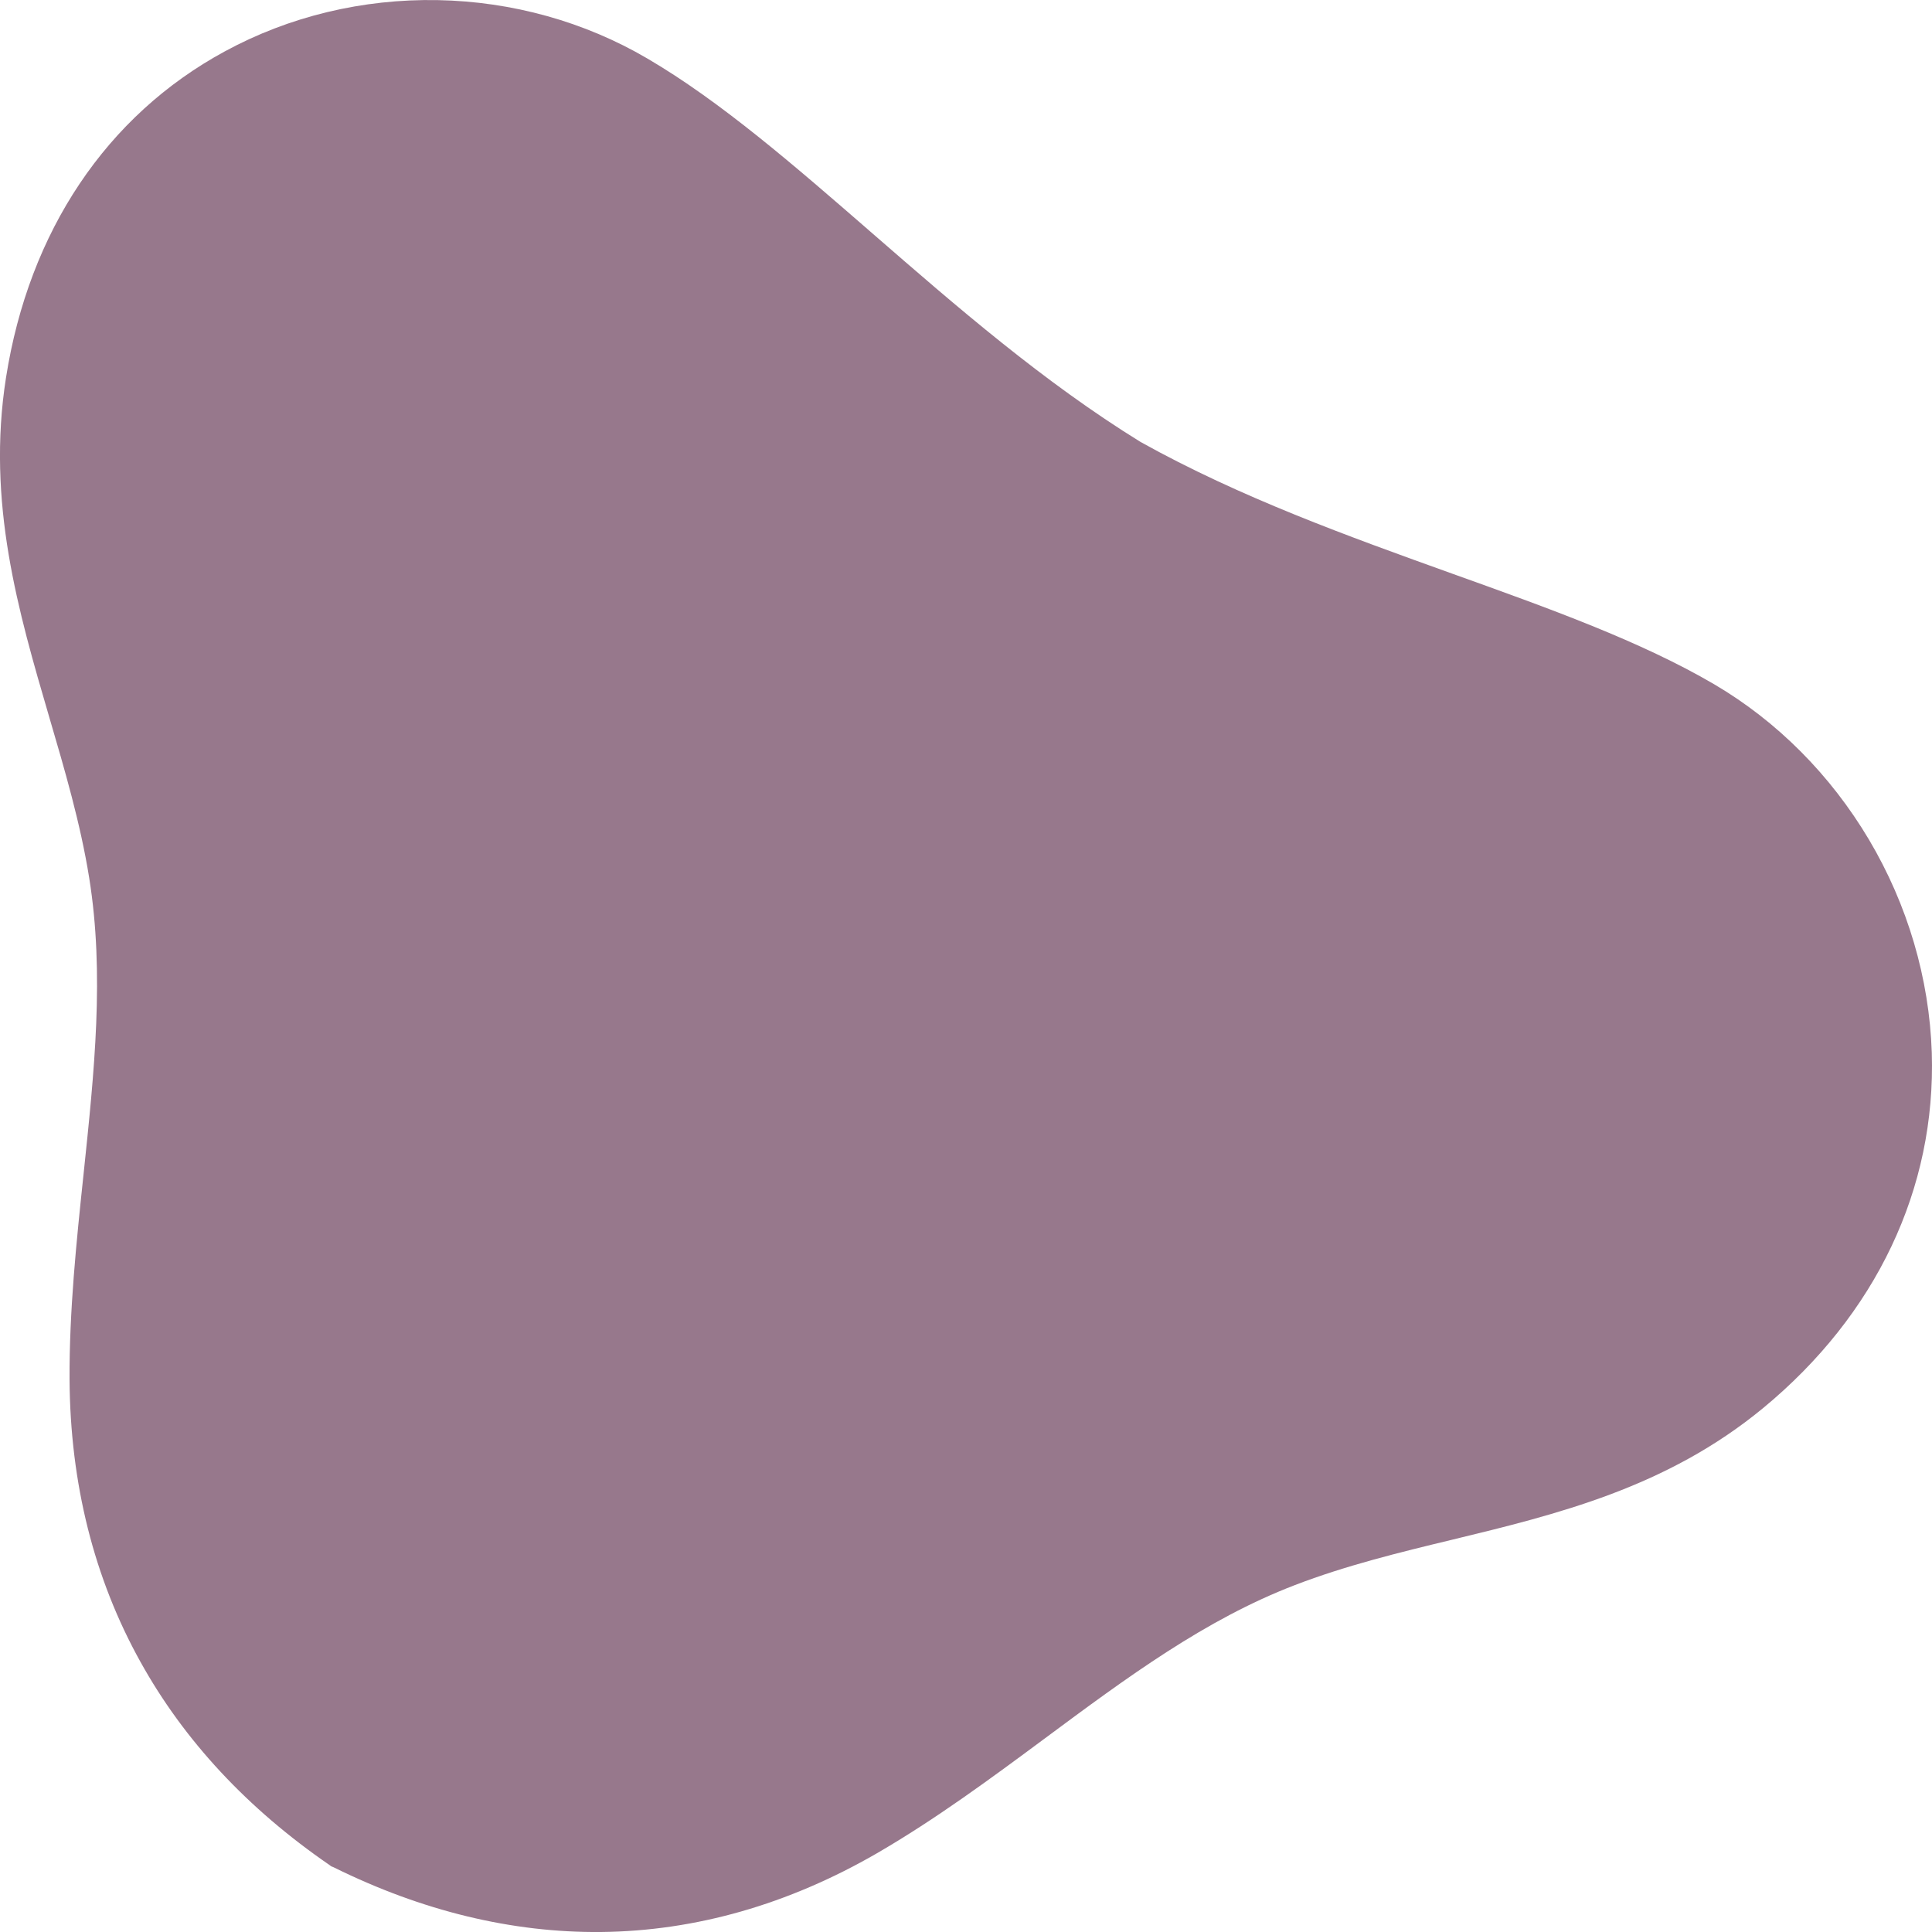 <svg width="18" height="18" viewBox="0 0 18 18" fill="none" xmlns="http://www.w3.org/2000/svg">
<path d="M6.031 0.545C6.713 0.944 7.401 1.542 8.13 2.176C8.913 2.857 9.723 3.56 10.627 4.118C11.555 4.635 12.56 4.996 13.531 5.345C14.436 5.669 15.29 5.976 15.972 6.376C16.557 6.72 17.055 7.22 17.413 7.823C17.773 8.43 17.975 9.116 17.998 9.807C18.038 11.073 17.48 12.25 16.425 13.12C15.525 13.861 14.508 14.108 13.526 14.346C13.04 14.463 12.537 14.586 12.064 14.768C11.23 15.088 10.503 15.626 9.735 16.196C9.235 16.567 8.719 16.948 8.171 17.266C7.344 17.744 6.478 17.991 5.6 18C4.772 18.008 3.932 17.805 3.106 17.396L3.086 17.388L3.07 17.376C2.307 16.852 1.715 16.216 1.309 15.484C0.876 14.706 0.654 13.821 0.648 12.853C0.645 12.213 0.712 11.568 0.778 10.944C0.879 9.982 0.975 9.074 0.831 8.179C0.75 7.673 0.602 7.169 0.459 6.682C0.171 5.698 -0.127 4.682 0.056 3.518C0.27 2.155 0.993 1.076 2.094 0.479C2.693 0.153 3.379 -0.012 4.078 0.001C4.77 0.014 5.447 0.202 6.031 0.545" fill="#97788C"></path>
</svg>
